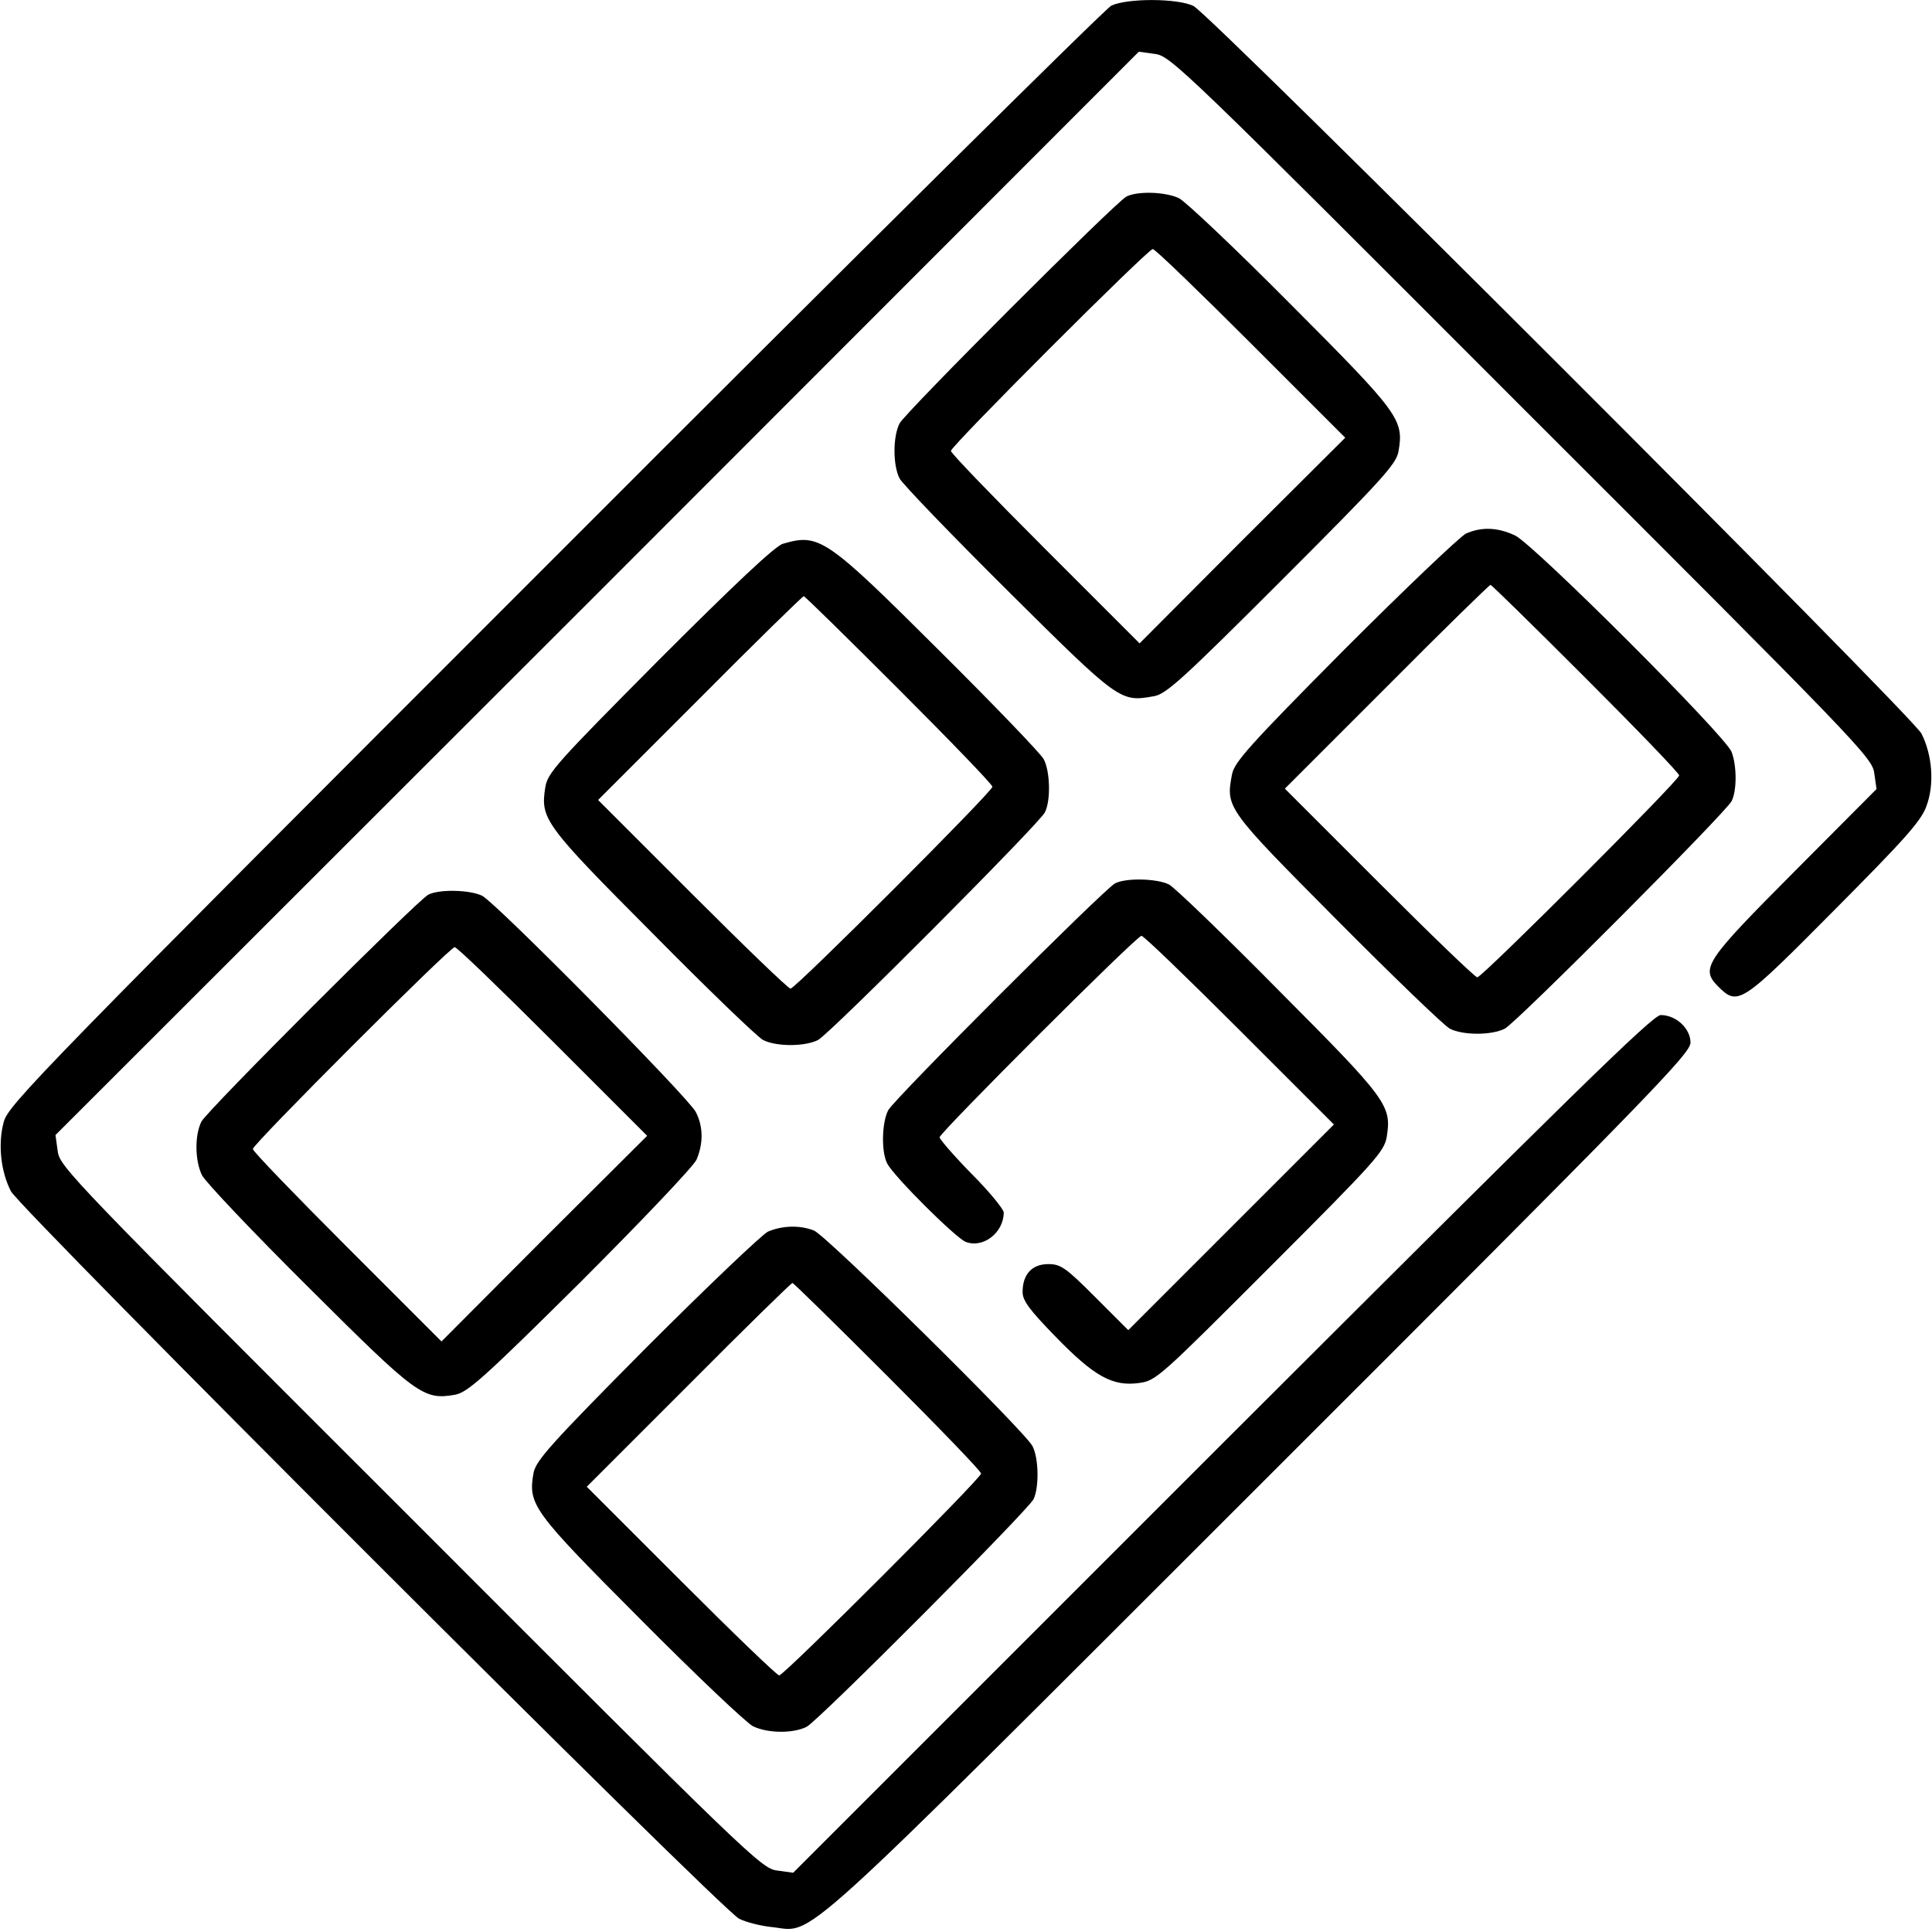 <?xml version="1.0" standalone="no"?>
<!DOCTYPE svg PUBLIC "-//W3C//DTD SVG 20010904//EN"
 "http://www.w3.org/TR/2001/REC-SVG-20010904/DTD/svg10.dtd">
<svg version="1.0" xmlns="http://www.w3.org/2000/svg"
  viewBox="0 0 512 512"
 preserveAspectRatio="xMidYMid meet">

<g transform="translate(0,512) scale(0.1,-0.1)"
fill="#000000" stroke="none">
<path d="M2945 5105 c-17 -9 -681 -667 -1476 -1463 -1366 -1366 -1447 -1450
-1459 -1495 -16 -58 -8 -132 19 -184 25 -48 1883 -1905 1930 -1928 18 -9 57
-19 87 -22 115 -12 34 -86 1292 1171 1038 1037 1142 1144 1142 1173 0 37 -38
73 -79 73 -21 0 -236 -211 -1162 -1136 l-1137 -1137 -43 6 c-41 5 -77 40 -971
935 -896 895 -930 930 -935 971 l-6 43 1436 1435 1435 1436 43 -6 c41 -5 76
-39 971 -935 893 -892 930 -930 935 -971 l6 -42 -216 -217 c-239 -240 -251
-258 -204 -306 53 -53 61 -47 308 202 185 186 230 236 244 275 22 58 16 136
-13 193 -25 48 -1883 1905 -1929 1928 -42 21 -176 21 -218 1z"/>
<path d="M2985 4599 c-31 -17 -585 -571 -601 -601 -18 -35 -18 -111 0 -146 8
-15 137 -149 288 -299 295 -293 297 -294 386 -278 32 5 77 46 339 308 265 265
303 307 309 340 15 85 3 101 -284 389 -146 147 -281 275 -298 283 -37 17 -110
19 -139 4z m330 -389 l250 -250 -273 -272 -272 -273 -250 250 c-137 137 -250
254 -250 260 0 13 522 535 535 535 6 0 123 -113 260 -250z"/>
<path d="M3885 3706 c-16 -8 -161 -146 -322 -307 -252 -254 -292 -299 -298
-331 -17 -89 -15 -91 278 -386 150 -151 284 -280 299 -288 35 -18 111 -18 146
0 33 18 585 572 601 603 14 28 14 93 0 130 -15 42 -525 551 -574 574 -47 22
-89 23 -130 5z m317 -383 c137 -137 248 -252 248 -258 0 -13 -522 -535 -535
-535 -6 0 -123 113 -260 250 l-250 250 270 270 c148 149 272 270 275 270 3 0
116 -111 252 -247z"/>
<path d="M2075 3679 c-20 -5 -129 -108 -327 -306 -274 -276 -297 -301 -303
-340 -13 -83 -3 -98 284 -386 146 -148 278 -275 293 -283 35 -18 111 -18 146
0 33 18 585 572 601 603 16 31 14 109 -3 141 -8 15 -133 145 -278 289 -299
298 -317 310 -413 282z m307 -386 c137 -137 248 -252 248 -258 0 -13 -522
-535 -535 -535 -6 0 -123 113 -260 250 l-250 250 270 270 c148 149 272 270
275 270 3 0 116 -111 252 -247z"/>
<path d="M2955 2779 c-31 -17 -585 -571 -601 -601 -17 -32 -19 -110 -3 -141
17 -34 181 -197 208 -208 46 -18 101 24 101 78 0 8 -38 55 -85 102 -47 48 -85
92 -85 97 0 12 522 534 535 534 6 0 123 -113 260 -250 l250 -250 -272 -272
-273 -273 -88 88 c-78 78 -91 87 -124 87 -43 0 -68 -27 -68 -74 0 -23 18 -47
88 -119 102 -105 151 -132 221 -122 45 6 55 16 347 308 280 280 302 305 309
344 13 83 3 98 -284 386 -146 148 -278 275 -293 283 -32 16 -114 18 -143 3z"/>
<path d="M1135 2749 c-31 -17 -585 -571 -601 -601 -18 -35 -18 -102 1 -142 8
-17 136 -152 283 -298 288 -287 304 -299 389 -284 33 7 75 44 332 299 161 161
299 306 307 324 18 43 18 87 -2 126 -19 38 -527 552 -566 573 -32 16 -114 18
-143 3z m330 -389 l250 -250 -273 -272 -272 -273 -250 250 c-137 137 -250 254
-250 260 0 13 522 535 535 535 6 0 123 -113 260 -250z"/>
<path d="M2035 1856 c-16 -8 -161 -146 -322 -307 -255 -257 -292 -299 -299
-332 -15 -85 -3 -101 284 -389 146 -147 281 -275 298 -283 40 -19 107 -19 142
-1 33 18 585 572 601 603 15 31 14 109 -3 141 -22 41 -547 559 -579 571 -38
15 -85 13 -122 -3z m317 -383 c137 -137 248 -252 248 -258 0 -13 -522 -535
-535 -535 -6 0 -123 113 -260 250 l-250 250 270 270 c148 149 272 270 275 270
3 0 116 -111 252 -247z"/>
</g>
</svg>
